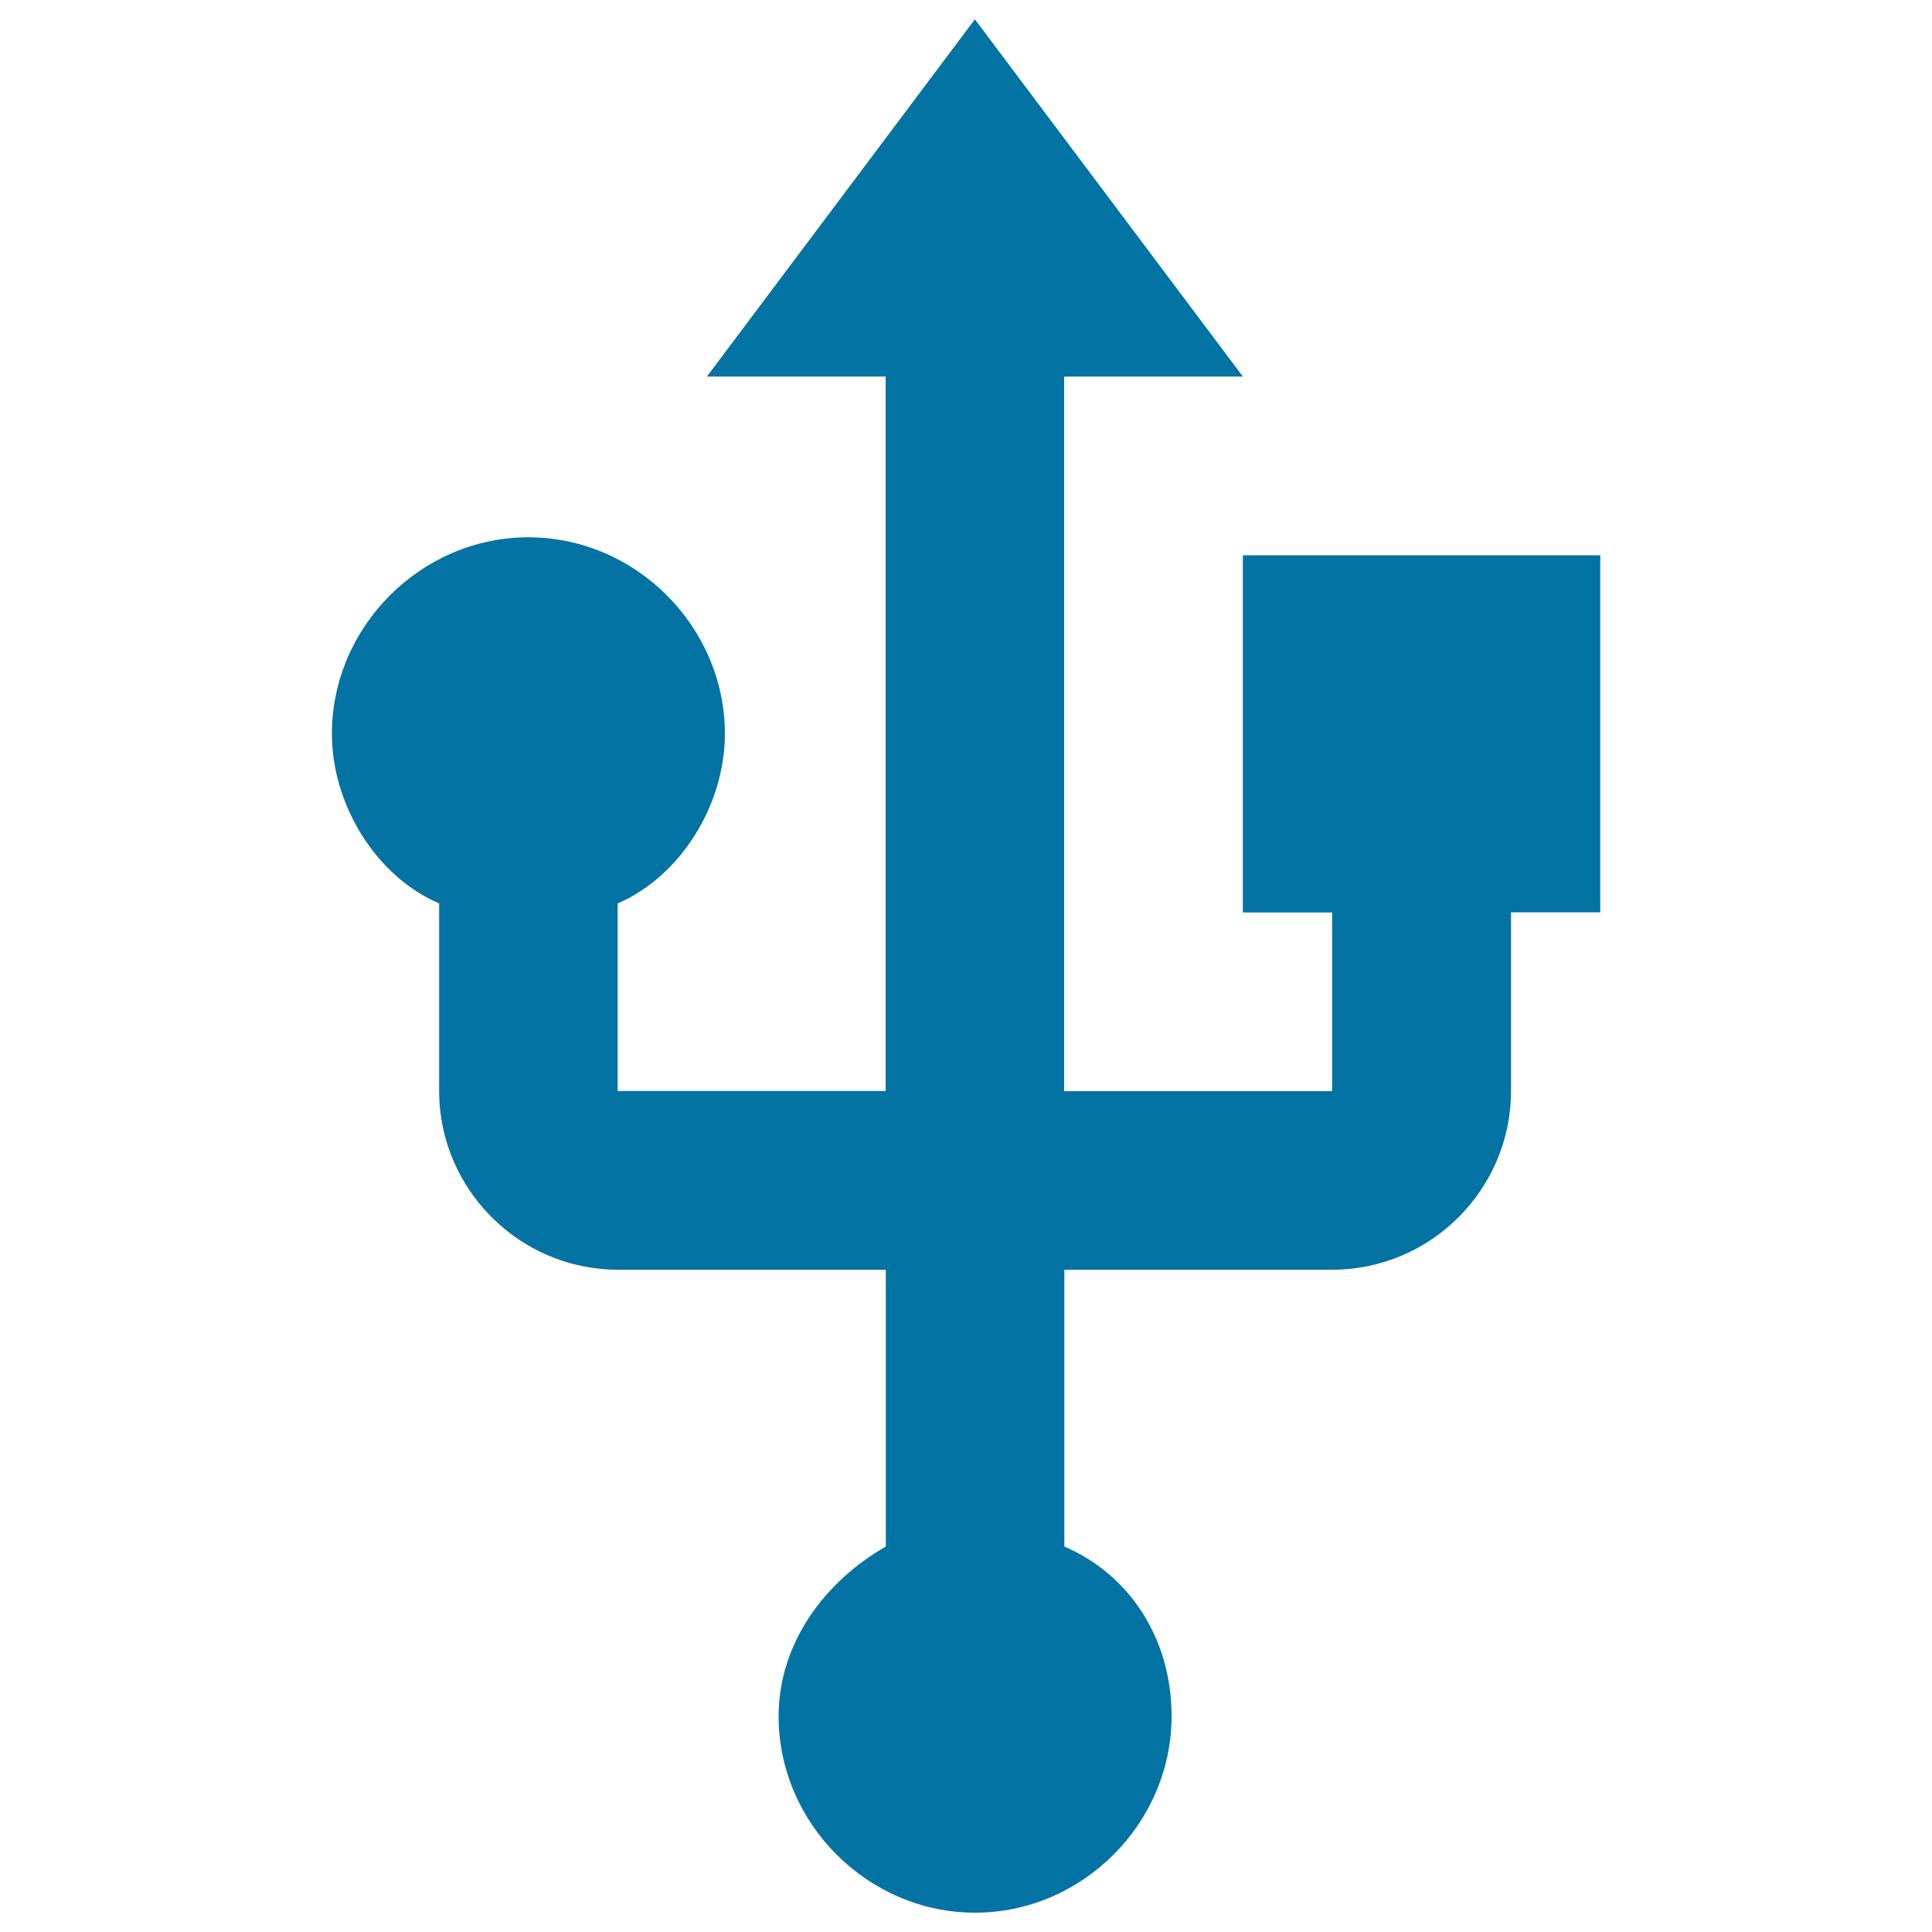 <svg xmlns="http://www.w3.org/2000/svg" viewBox="0 0 1000 1000" style="fill:#0273a2">
<title>USB Symbol SVG icon</title>
<g><g id="usb"><path d="M643.3,287.4v184.9h46.2v92.5H550.8V194.9h92.5L504.6,10L365.9,194.9h92.5v369.8H319.7v-97.1c32.4-13.9,55.5-50.8,55.5-87.8c0-55.5-46.2-101.7-101.7-101.7c-55.5,0-101.7,46.2-101.7,101.7c0,37,23.1,74,55.5,87.8v97.1c0,50.8,41.6,92.5,92.5,92.5h138.7v143.3c-32.4,18.5-55.5,50.8-55.5,87.8c0,55.5,46.2,101.7,101.7,101.7c55.5,0,101.7-46.2,101.7-101.7c0-41.6-23.1-74-55.5-87.8V657.2h138.7c50.9,0,92.5-41.6,92.5-92.5v-92.5h46.2V287.4H643.3z"/></g></g>
</svg>